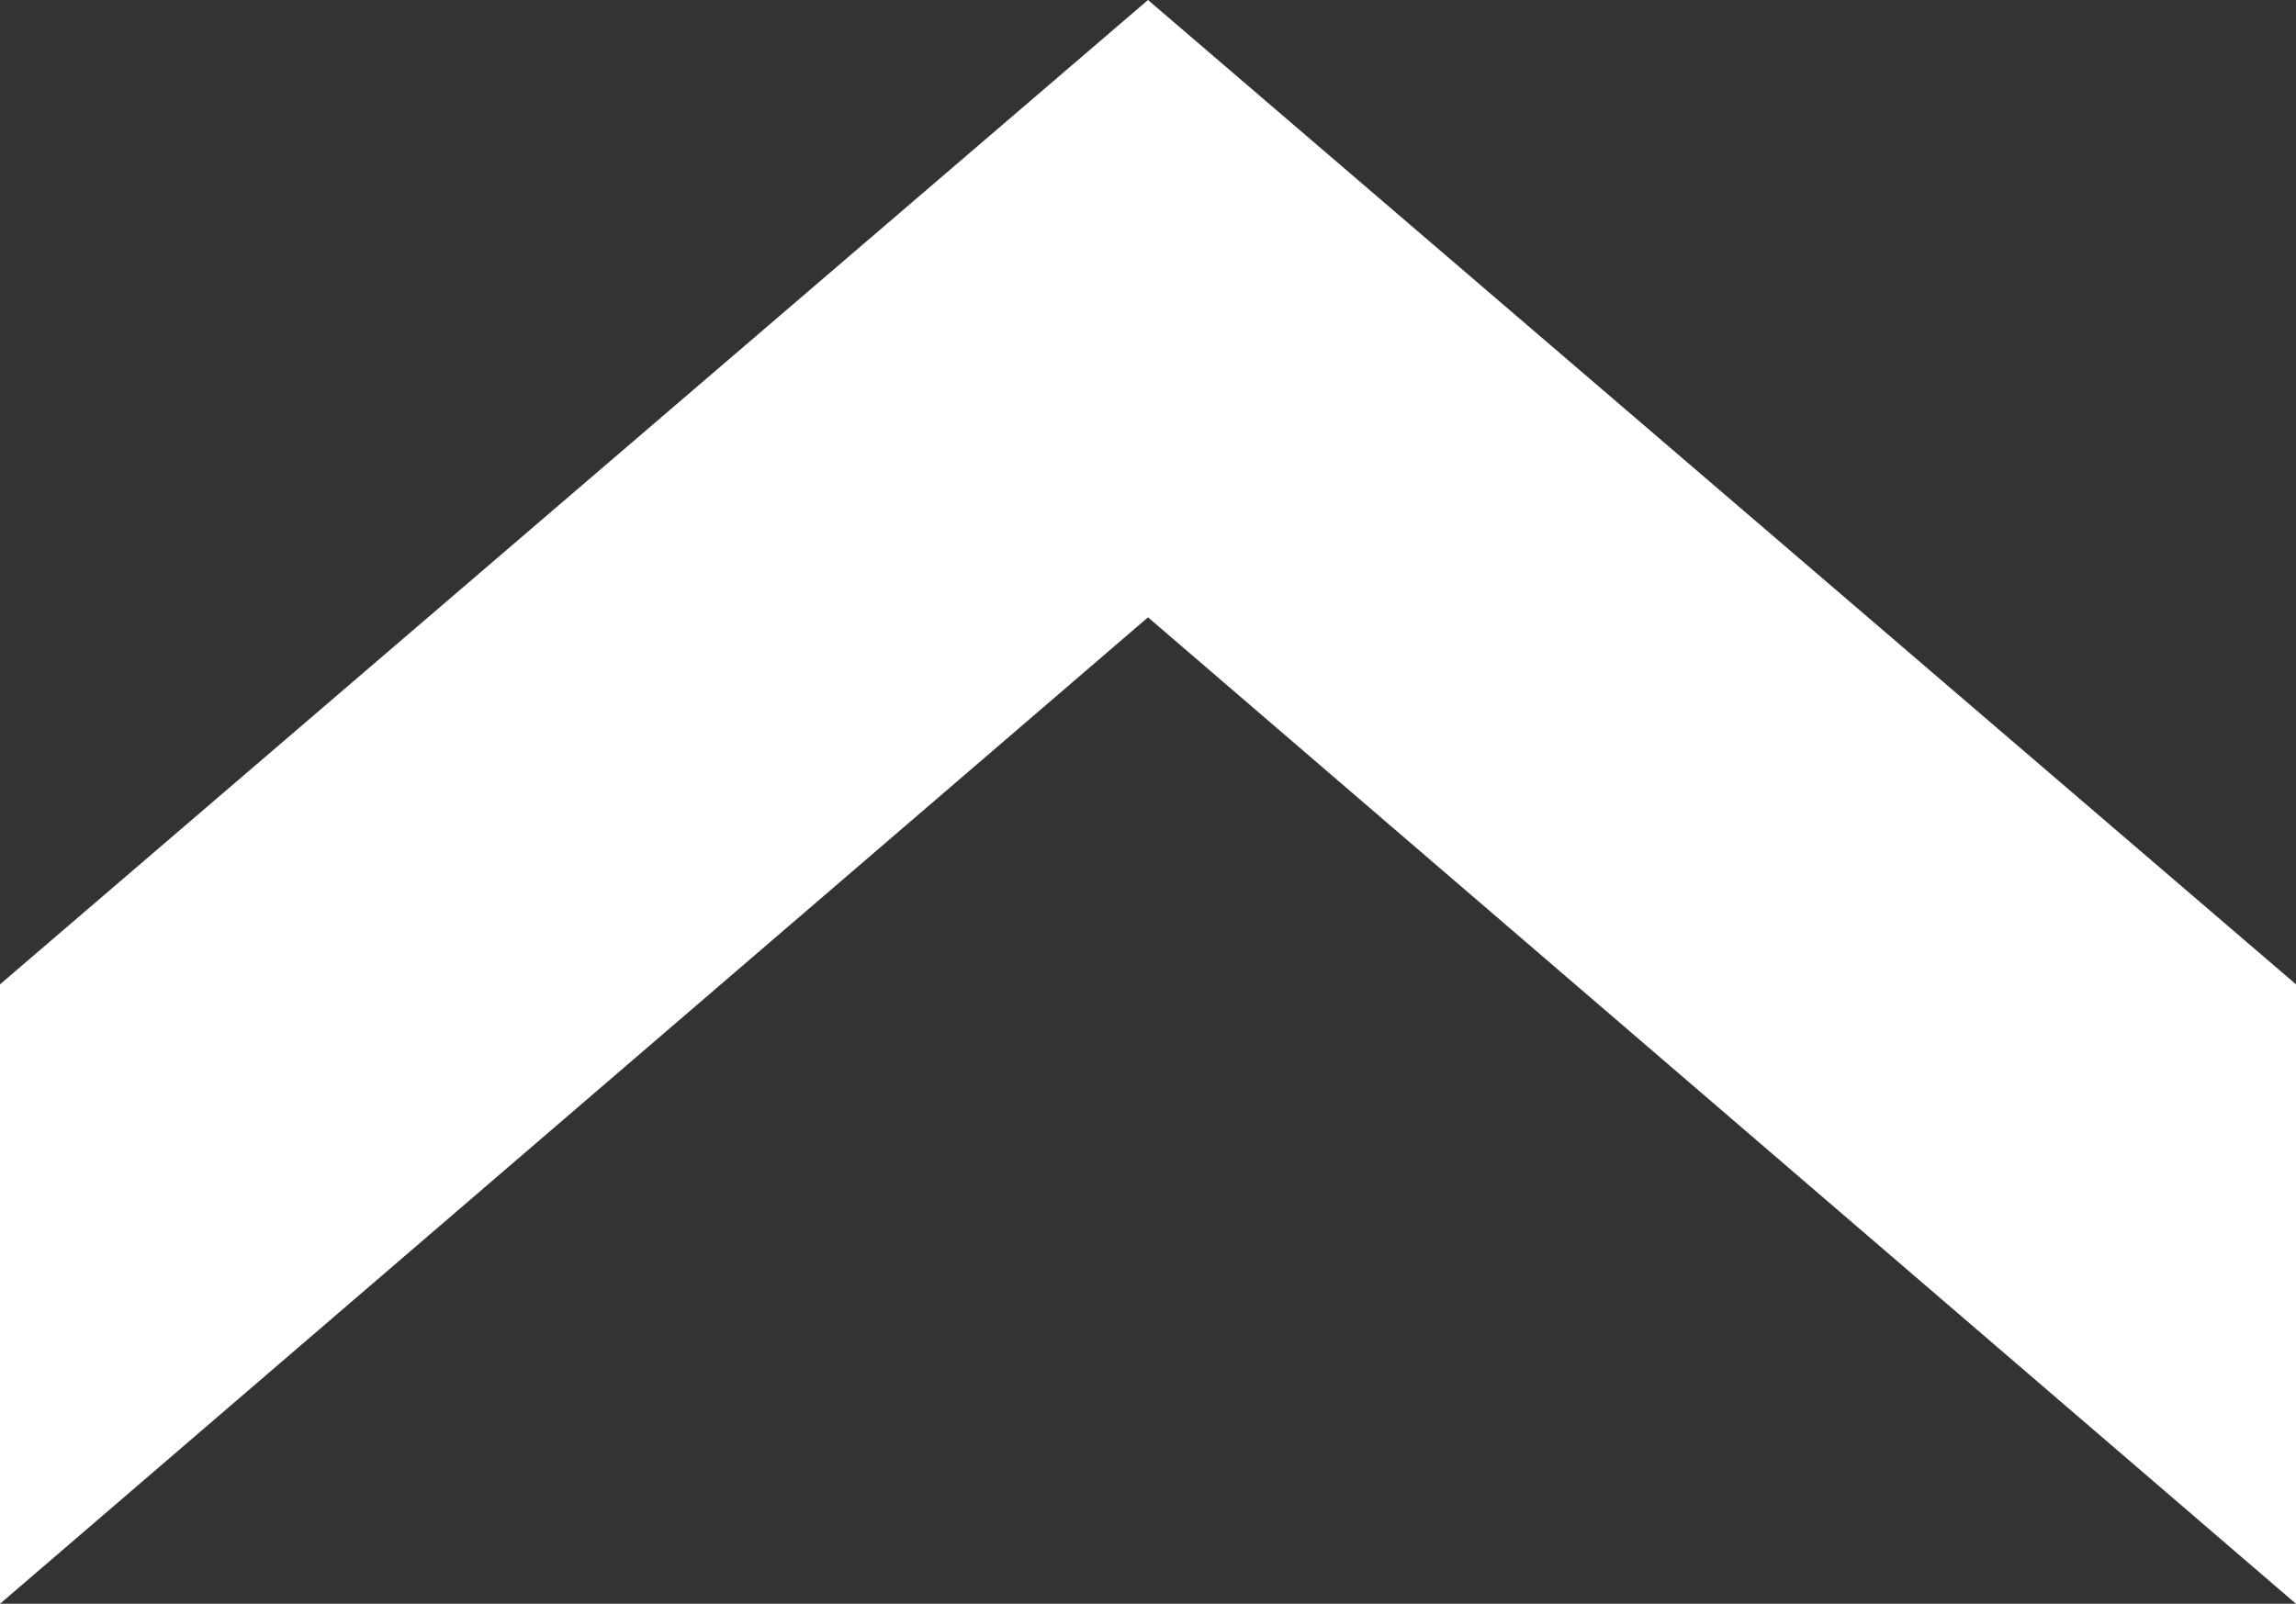 <?xml version="1.0" encoding="UTF-8"?>
<svg id="_レイヤー_2" data-name="レイヤー 2" xmlns="http://www.w3.org/2000/svg" viewBox="0 0 10.82 7.56">
  <rect x="0" y="0" width="10.82" height="7.56" fill="#333333" stroke="none"/>
  <defs>
    <style>
      .cls-1 {
        fill: #fff;
      }
    </style>
  </defs>
  <g id="_追従ボタン" data-name="追従ボタン">
    <g id="LINE">
      <polygon class="cls-1" points="5.41 2.91 0 7.56 0 4.64 5.41 0 10.82 4.64 10.82 7.56 5.41 2.91"/>
    </g>
  </g>
</svg>